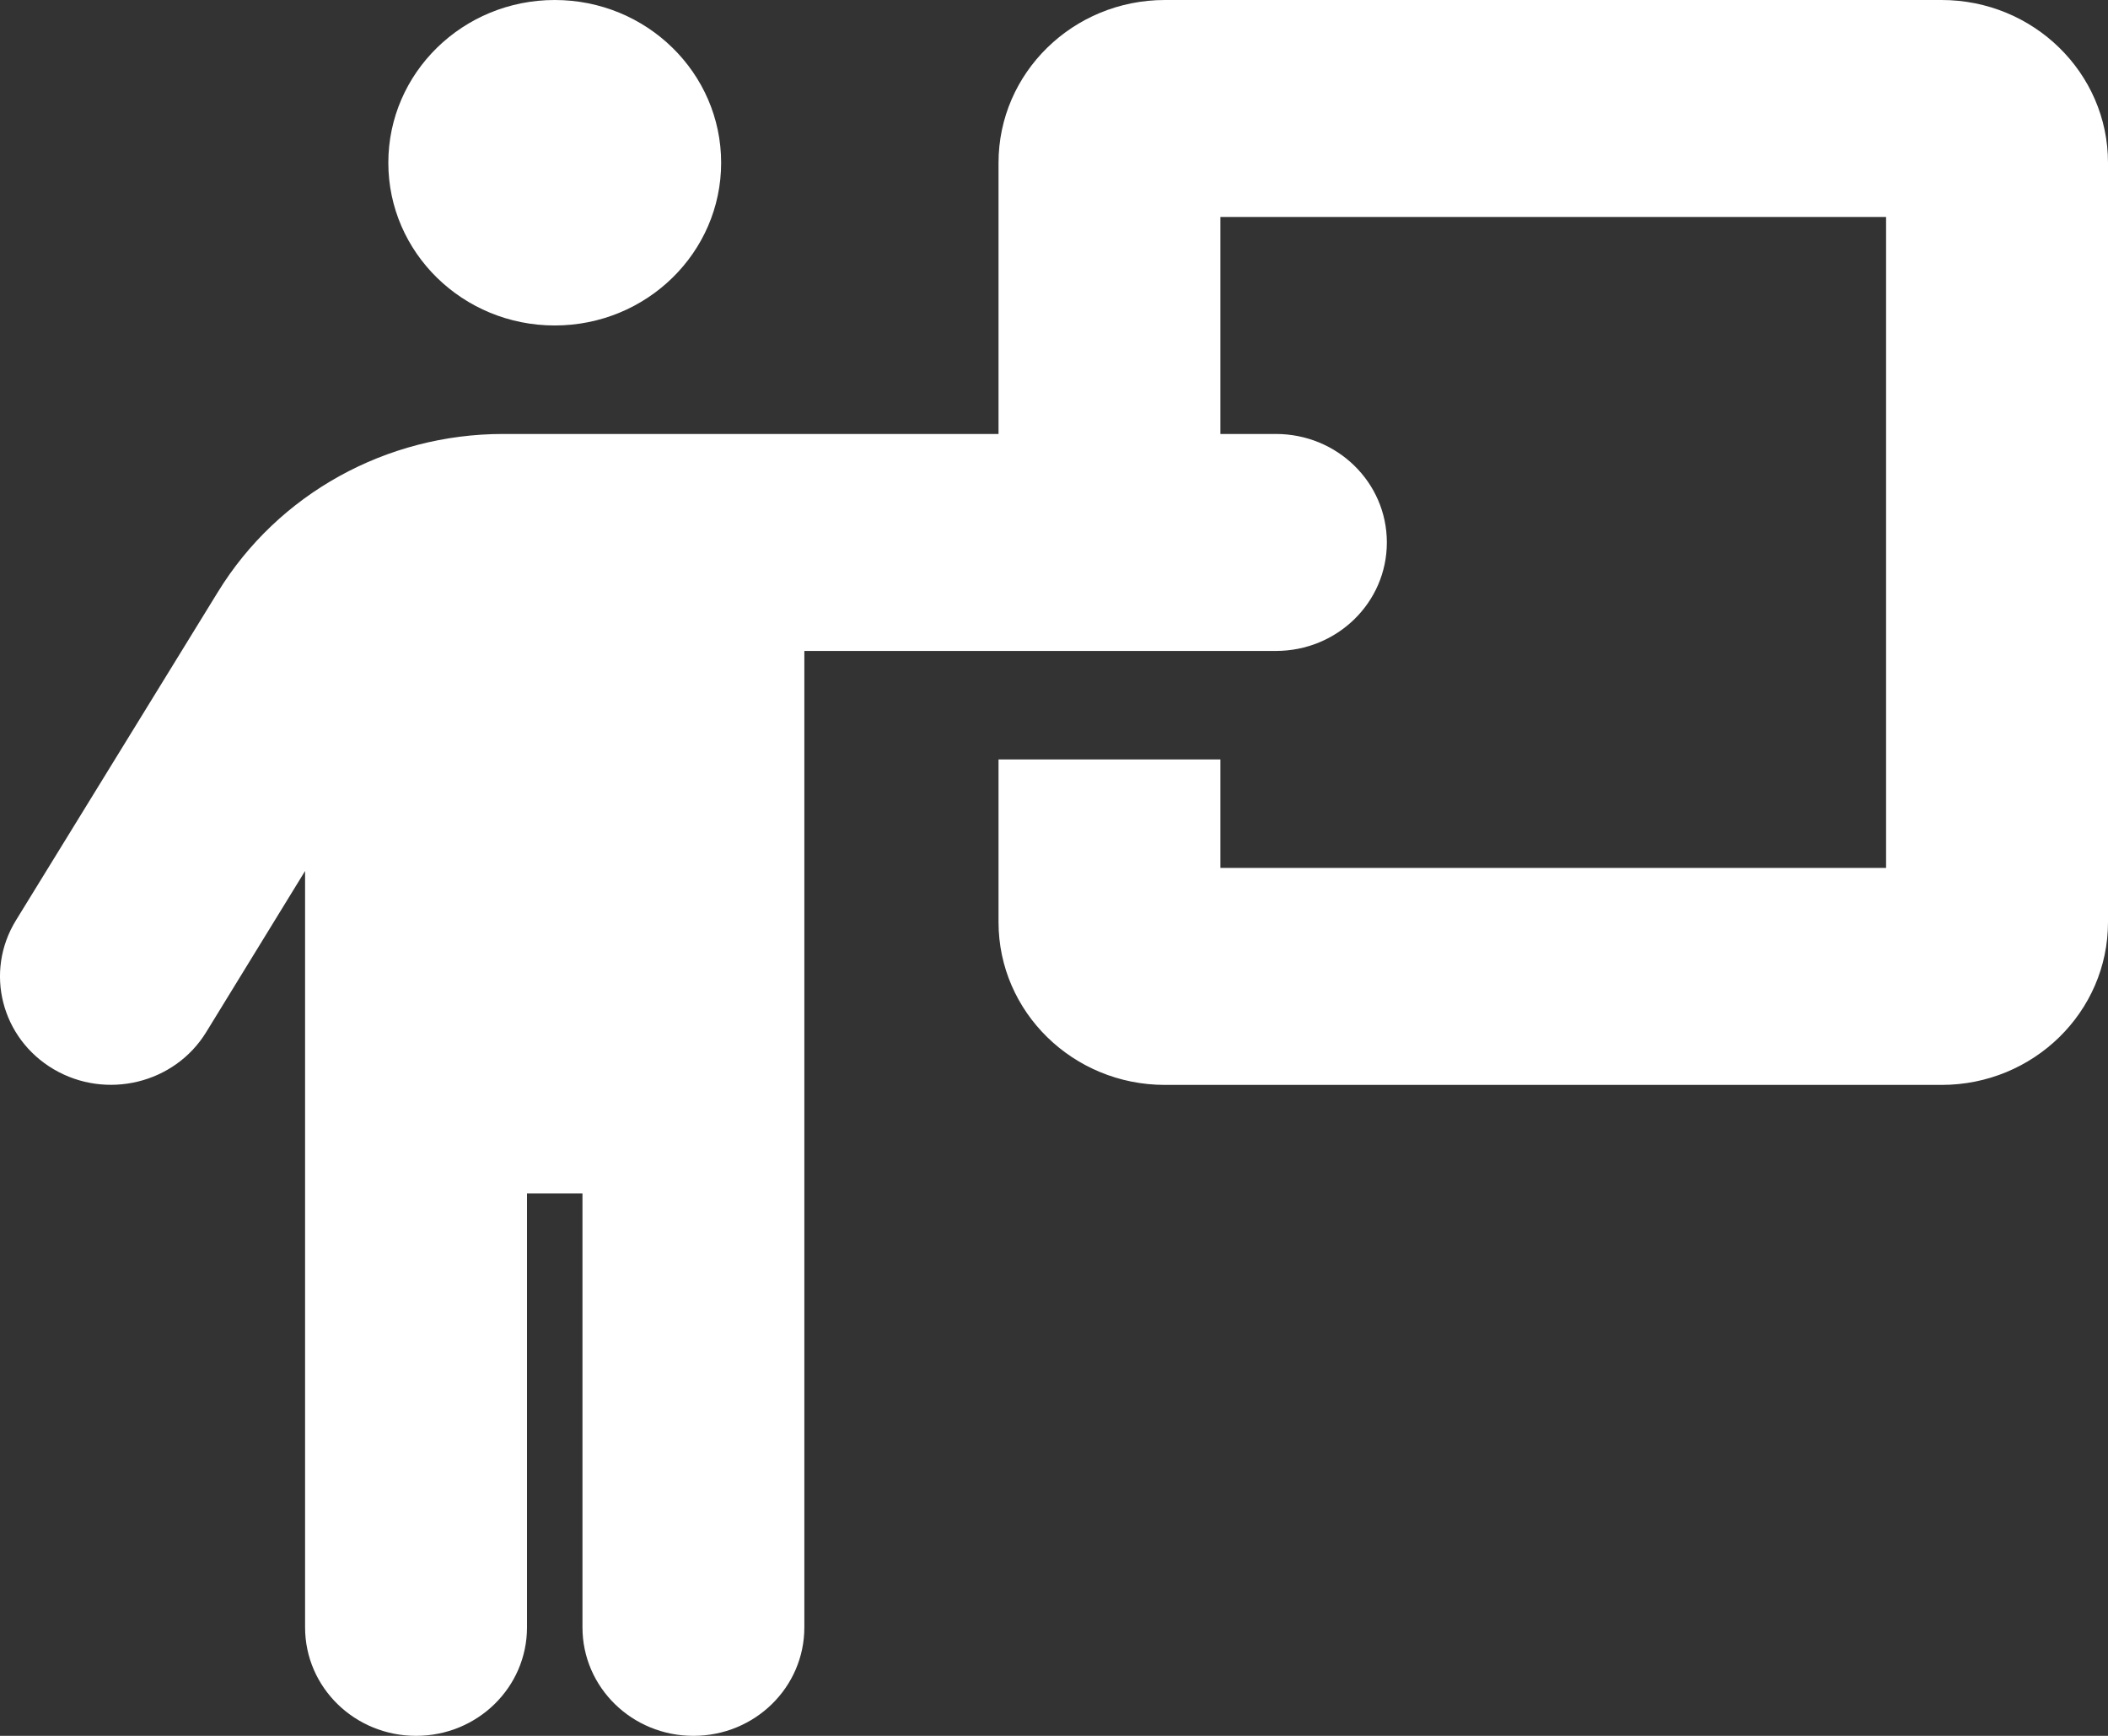 <svg width="51" height="42" viewBox="0 0 51 42" fill="none" xmlns="http://www.w3.org/2000/svg">
<rect x="0" y="0" width="51" height="42" fill="#333333" stroke="none"/>
<g clip-path="url(#clip0_26_336)">
<path d="M9.395 3.938C9.395 1.763 11.198 0 13.421 0C15.644 0 17.447 1.763 17.447 3.938C17.447 6.112 15.644 7.875 13.421 7.875C11.198 7.875 9.395 6.112 9.395 3.938ZM10.066 42C8.581 42 7.381 40.827 7.381 39.375V21.074L4.985 24.979C4.222 26.217 2.573 26.619 1.302 25.873C0.031 25.126 -0.38 23.518 0.384 22.271L5.272 14.323C6.727 11.952 9.344 10.5 12.171 10.5H24.158V3.938C24.158 1.763 25.961 0 28.184 0H46.974C49.196 0 51 1.763 51 3.938V22.312C51 24.486 49.196 26.25 46.974 26.25H28.184C25.961 26.25 24.158 24.486 24.158 22.312V18.375H29.526V21H45.631V5.25H29.526V10.5H30.868C32.353 10.5 33.553 11.673 33.553 13.125C33.553 14.577 32.353 15.75 30.868 15.75H19.46V39.375C19.46 40.827 18.261 42 16.776 42C15.291 42 14.092 40.827 14.092 39.375V28.875H12.75V39.375C12.75 40.827 11.55 42 10.066 42Z" fill="white"/>
</g>
<defs>
<clipPath id="clip0_26_336">
<rect width="51" height="42" fill="white"/>
</clipPath>
</defs>
</svg>
